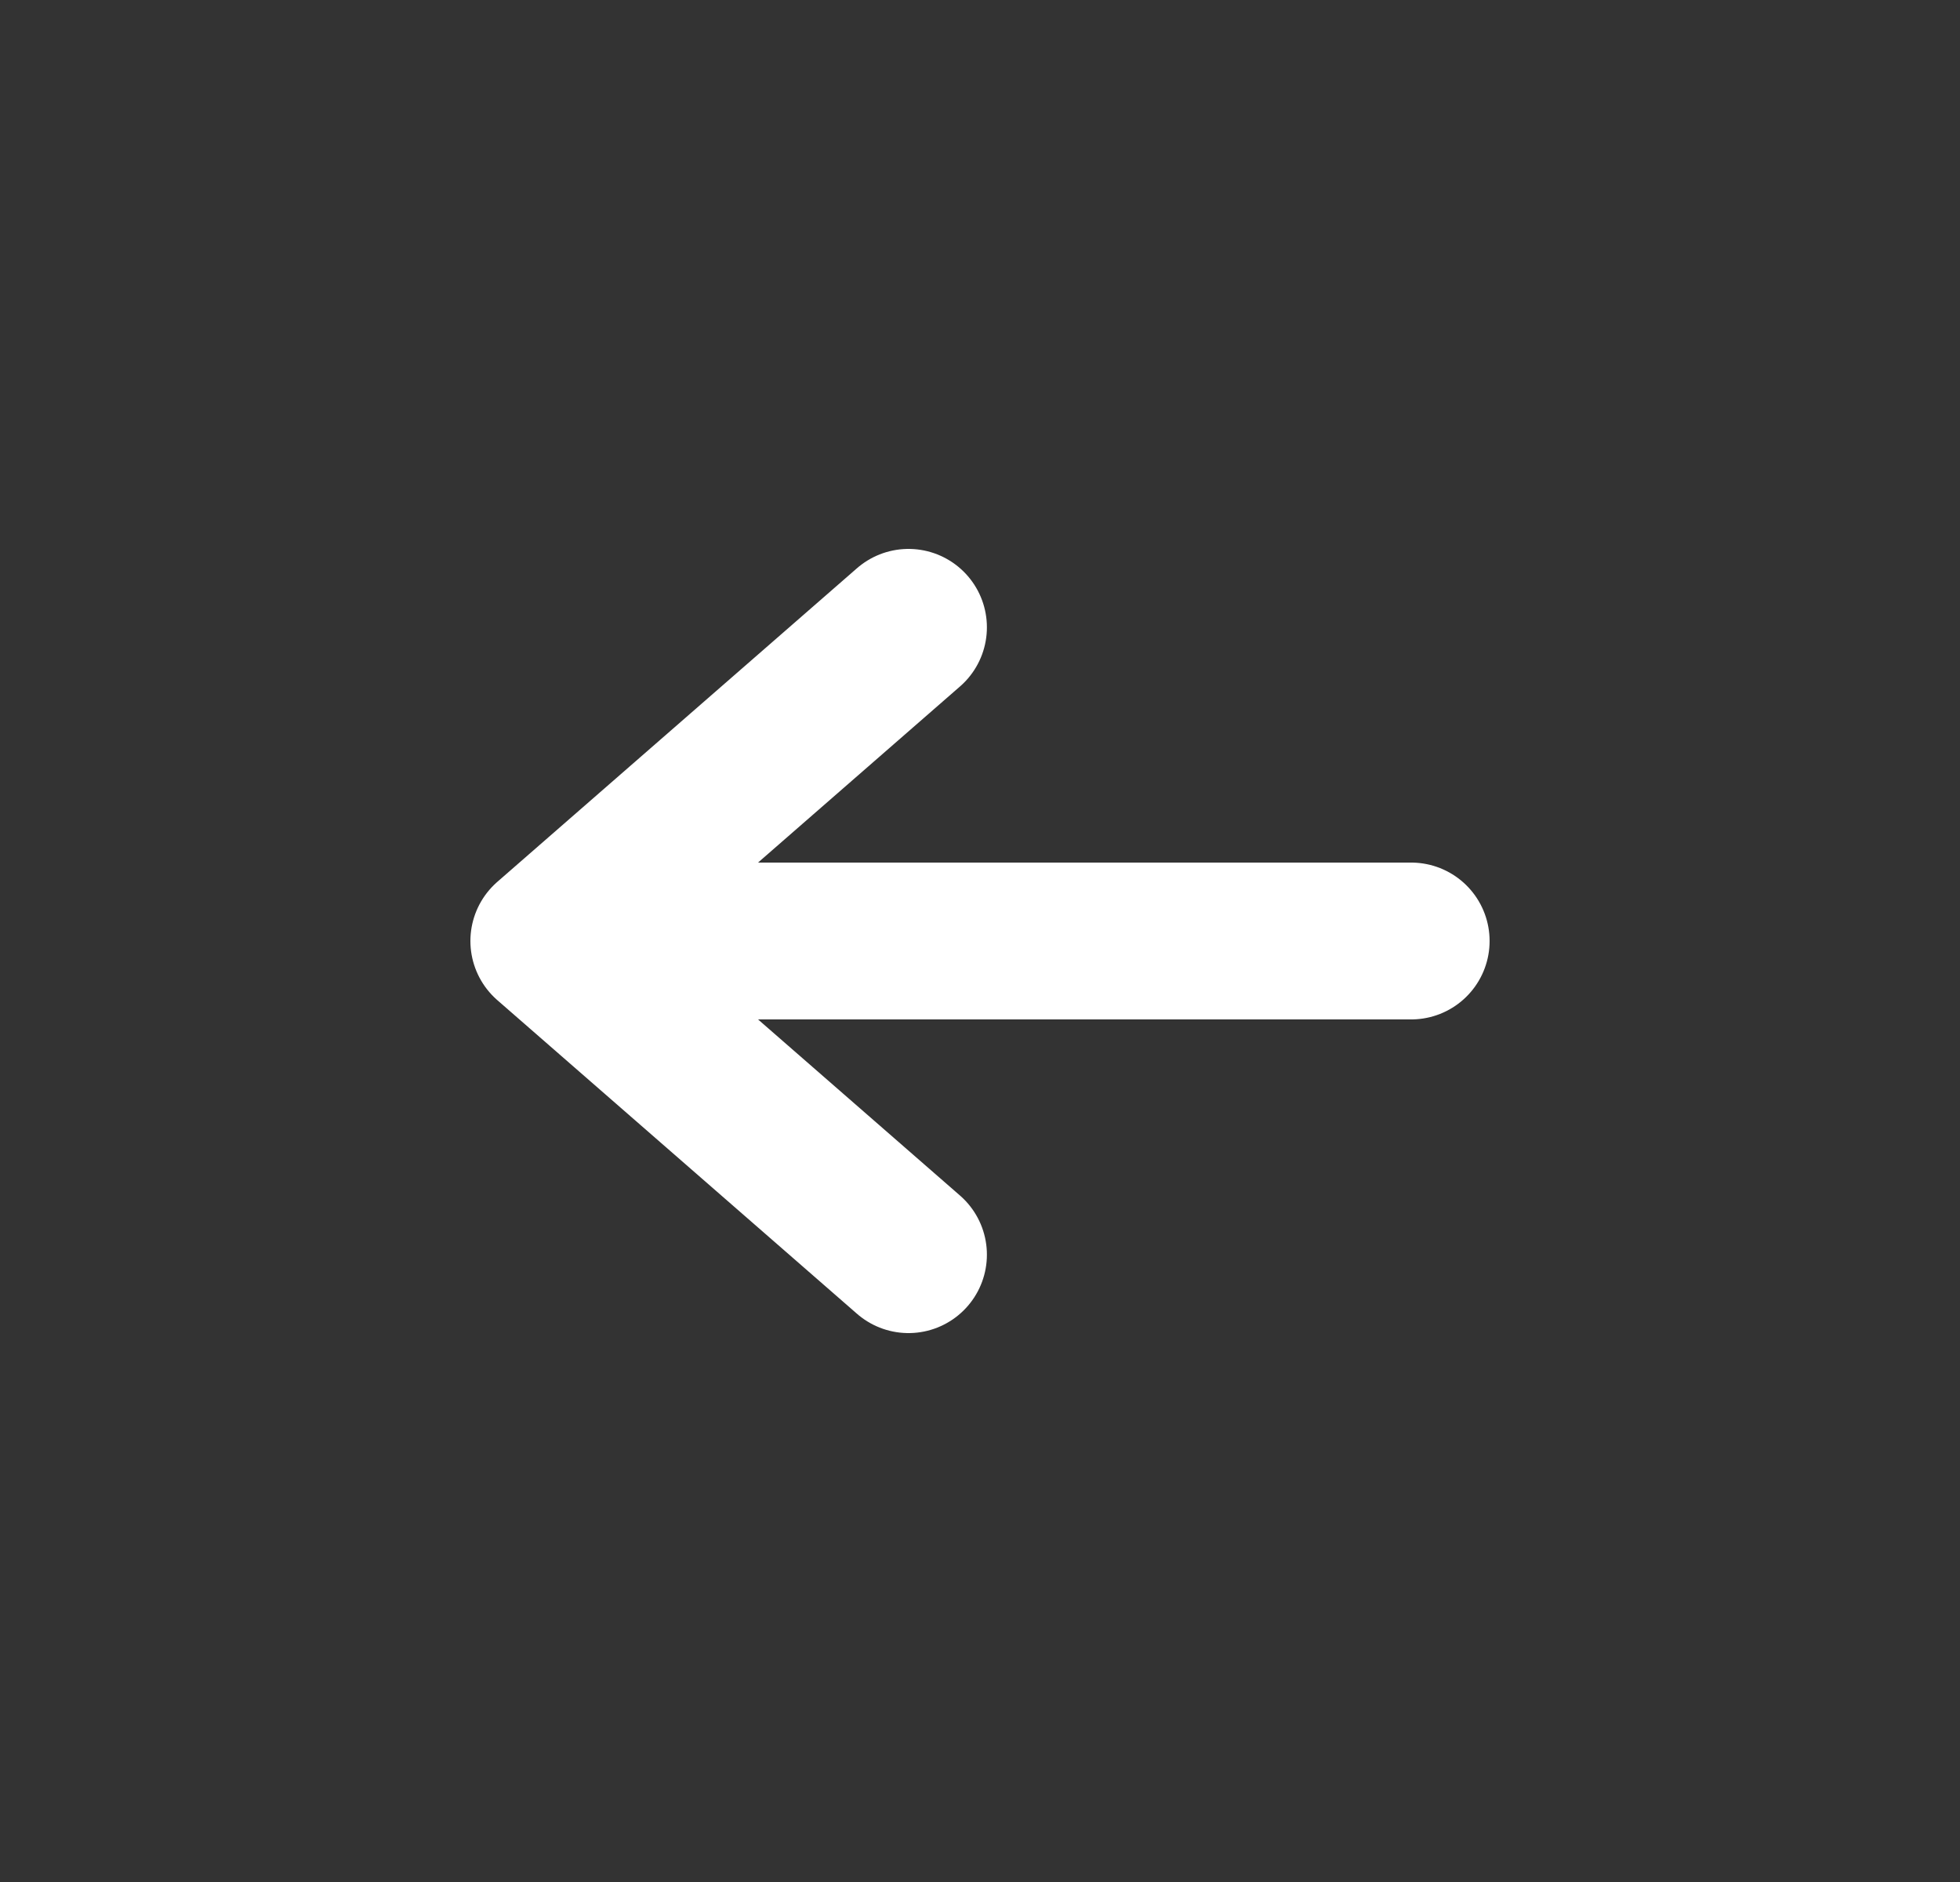 <svg width="25" height="24" viewBox="0 0 25 24" fill="none" xmlns="http://www.w3.org/2000/svg">
<rect x="0" y="0" width="25" height="24" fill="#333333" stroke="none"/>
<path d="M18 12H7M7 12L11.588 8M7 12L11.588 16" stroke="white" stroke-width="2" stroke-linecap="round" stroke-linejoin="round"/>
</svg>
